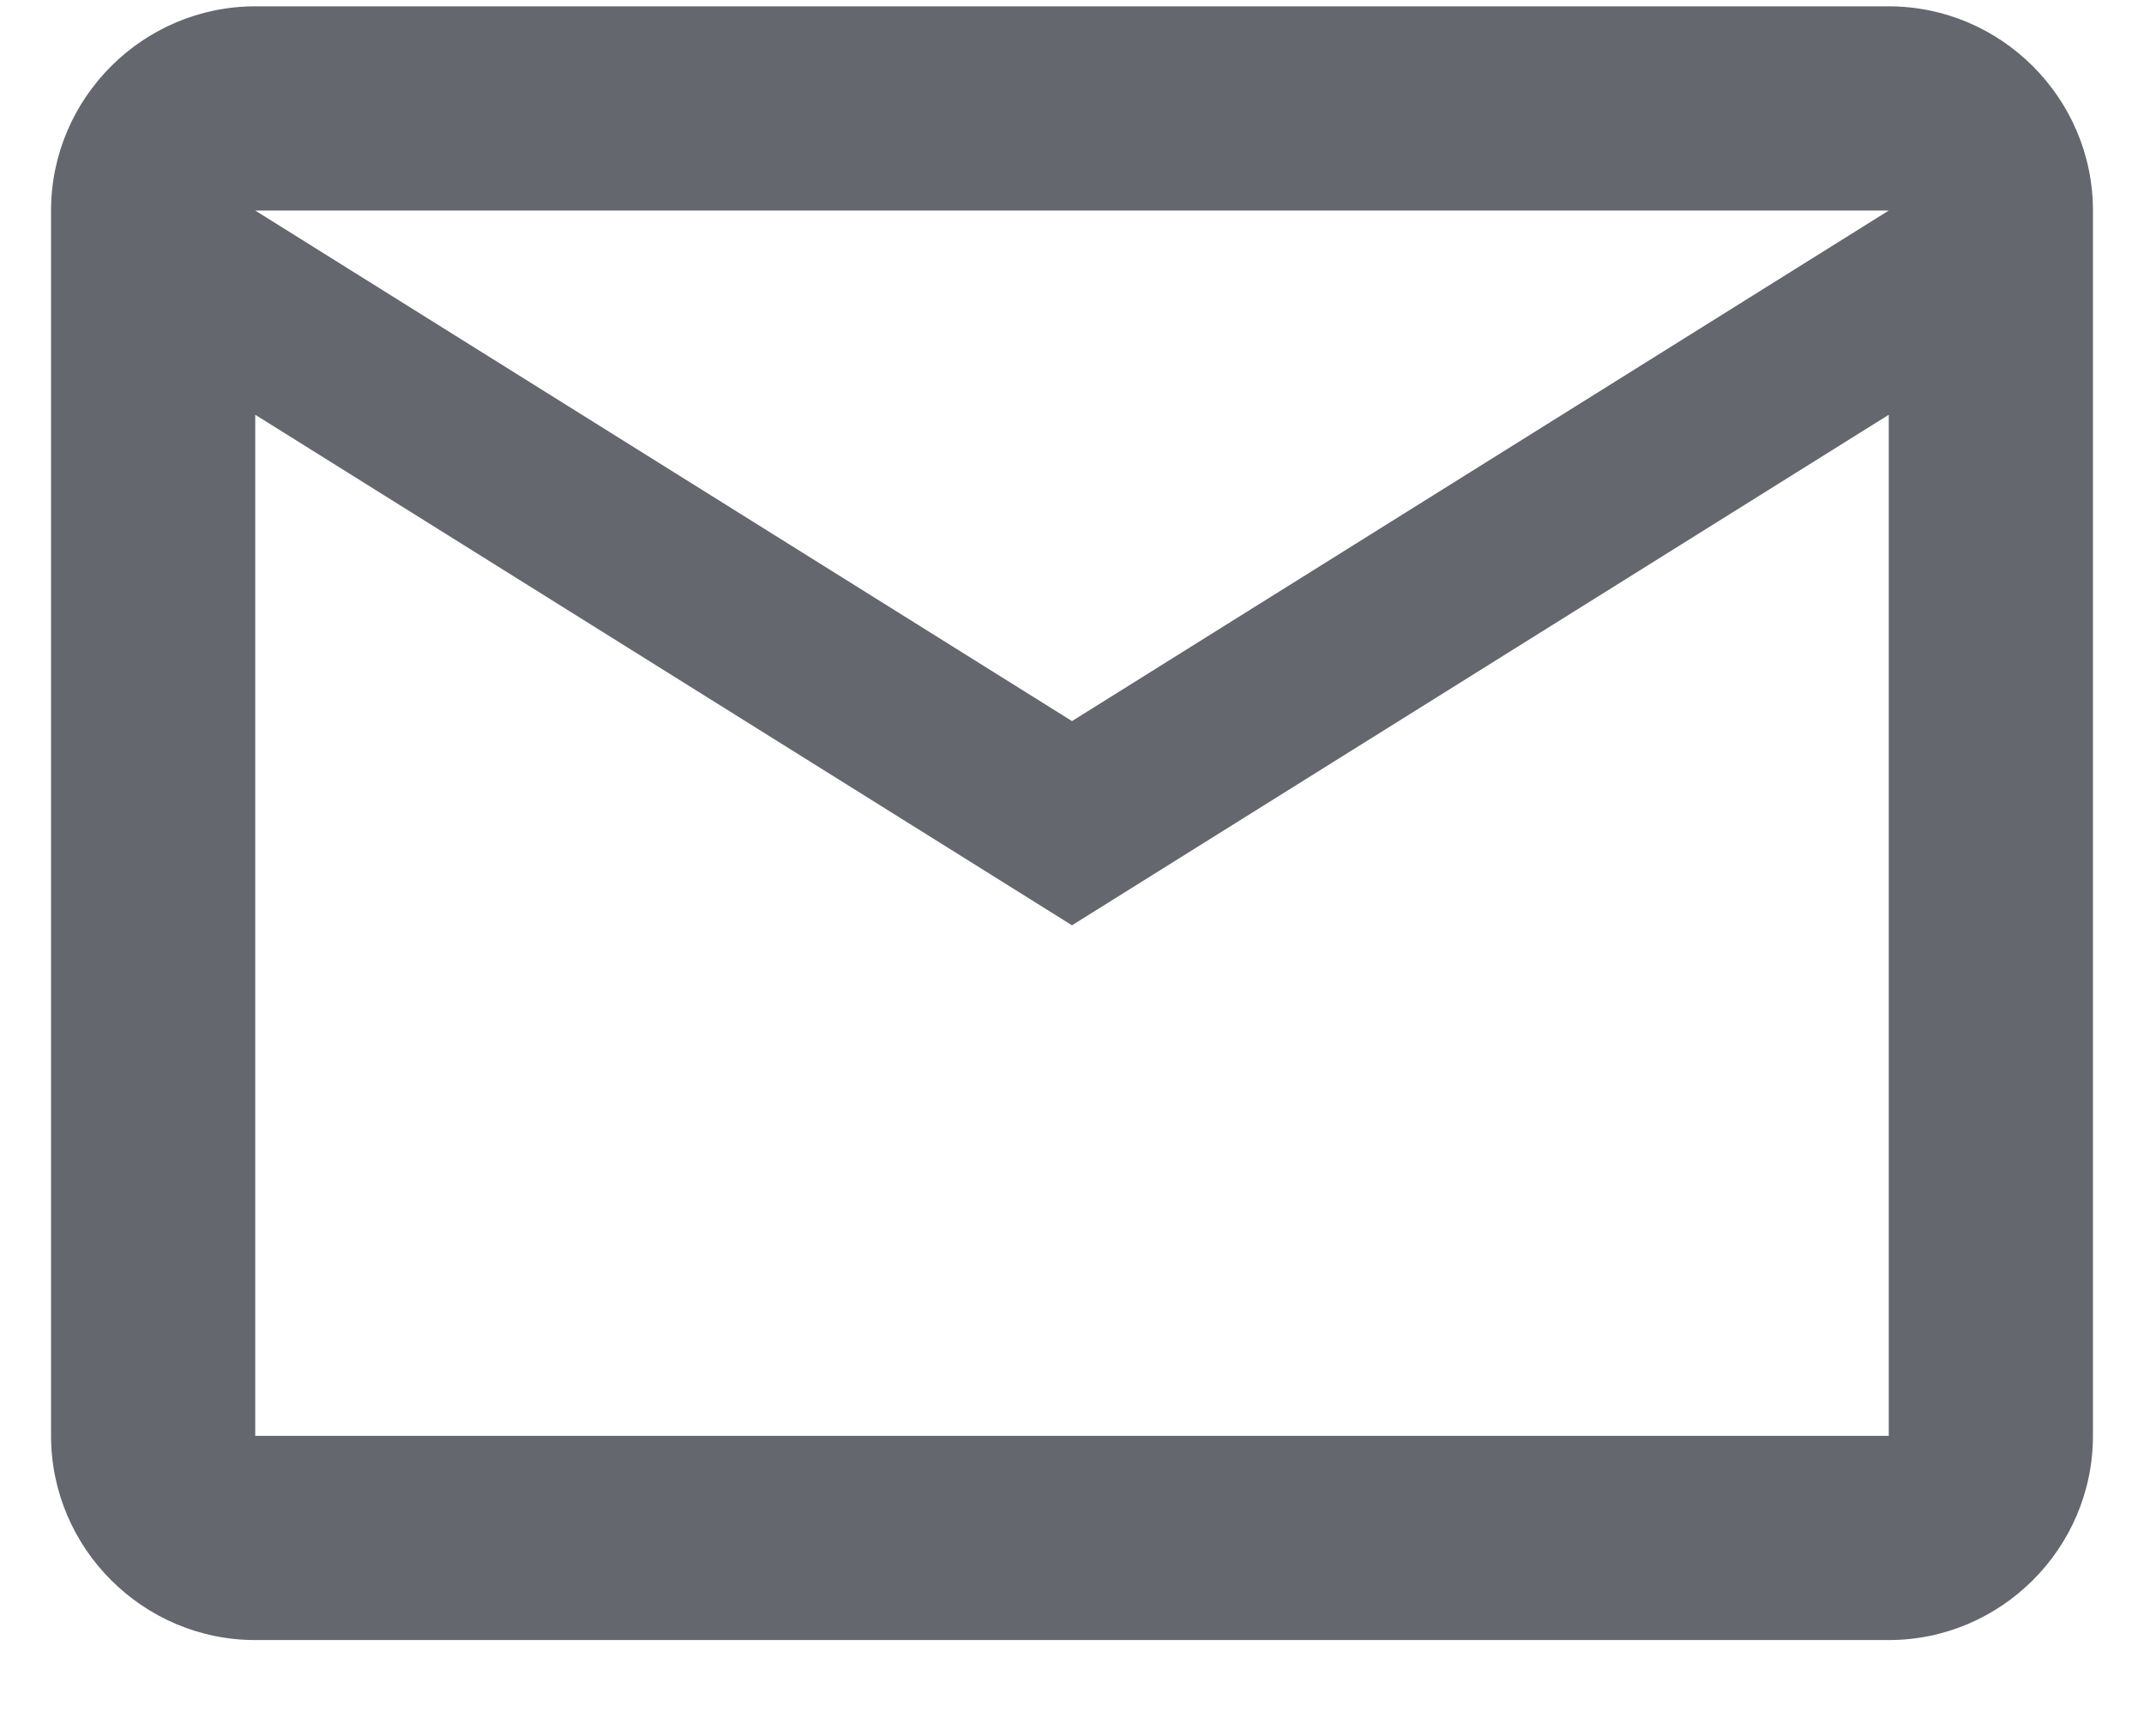 <svg width="21" height="17" viewBox="0 0 21 17" fill="none" xmlns="http://www.w3.org/2000/svg">
<path d="M20.5 2.062C20.5 0.962 19.6 0.062 18.5 0.062H2.5C1.4 0.062 0.5 0.962 0.5 2.062V14.062C0.5 15.162 1.4 16.062 2.5 16.062H18.5C19.6 16.062 20.5 15.162 20.5 14.062V2.062ZM18.5 2.062L10.5 7.062L2.5 2.062H18.5ZM18.5 14.062H2.5V4.062L10.5 9.062L18.5 4.062V14.062Z" fill="#65676F"/>
</svg>
